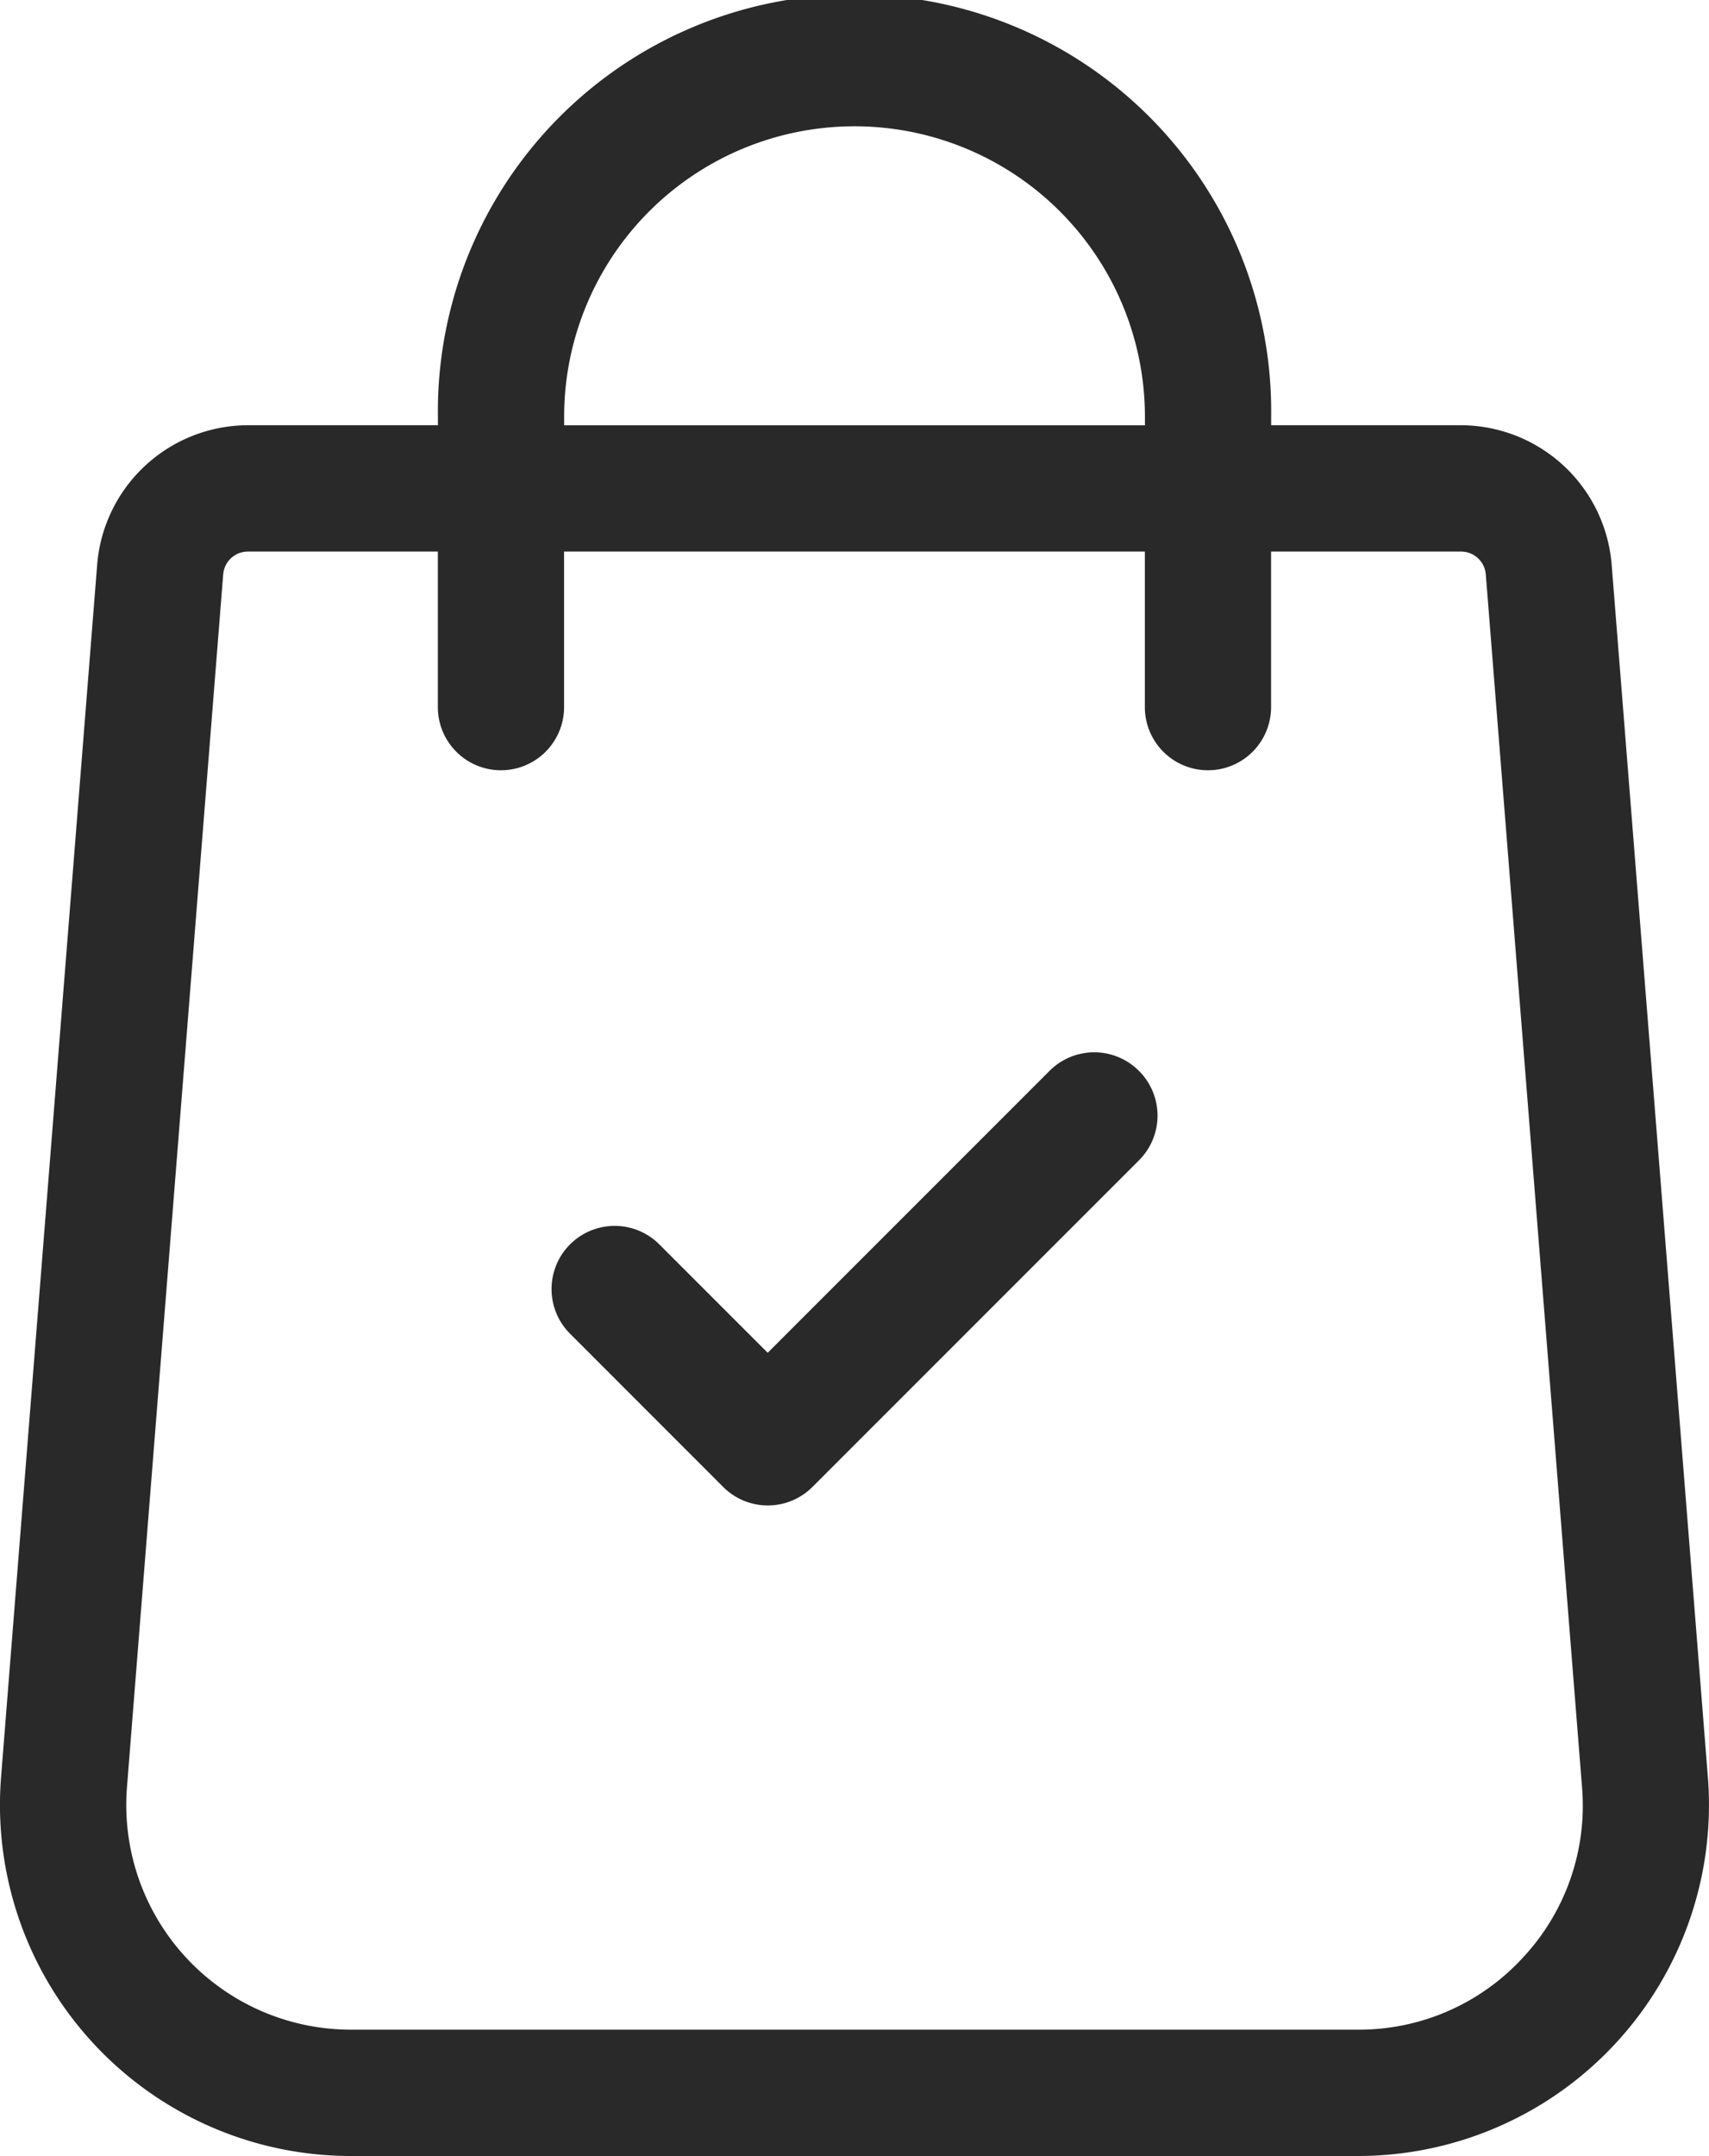 <svg xmlns="http://www.w3.org/2000/svg" width="24.02" height="30.294" viewBox="0 0 24.02 30.294">
    <g data-name="svgexport-17 (59)">
        <path data-name="Path 35984" d="M77.025 24.981 75.672 7.934a2.131 2.131 0 0 0-2.115-1.959h-2.671v-.12a5.856 5.856 0 1 0-11.711 0v.12H56.5a2.13 2.13 0 0 0-2.114 1.956l-1.352 17.053a4.933 4.933 0 0 0 4.918 5.31h14.155a4.933 4.933 0 0 0 4.918-5.312zM60.949 5.856a4.081 4.081 0 1 1 8.163 0v.12h-8.163zm13.475 21.651a3.126 3.126 0 0 1-2.317 1.012H57.953a3.158 3.158 0 0 1-3.149-3.4L56.157 8.07a.348.348 0 0 1 .345-.32h2.672v2.186a.887.887 0 1 0 1.774 0V7.75h8.163v2.186a.887.887 0 0 0 1.774 0V7.75h2.672a.349.349 0 0 1 .346.322l1.353 17.047a3.126 3.126 0 0 1-.832 2.388z" transform="translate(-53.02)" style="fill:#292929"/>
        <path data-name="Path 35985" d="M192.306 250.153a.887.887 0 0 0-1.255 0l-3.962 3.962-1.523-1.523a.887.887 0 0 0-1.255 1.255l2.152 2.153a.887.887 0 0 0 1.255 0l4.589-4.589a.887.887 0 0 0-.001-1.258z" transform="translate(-176.299 -235.107)" style="fill:#292929"/>
    </g>
</svg>
